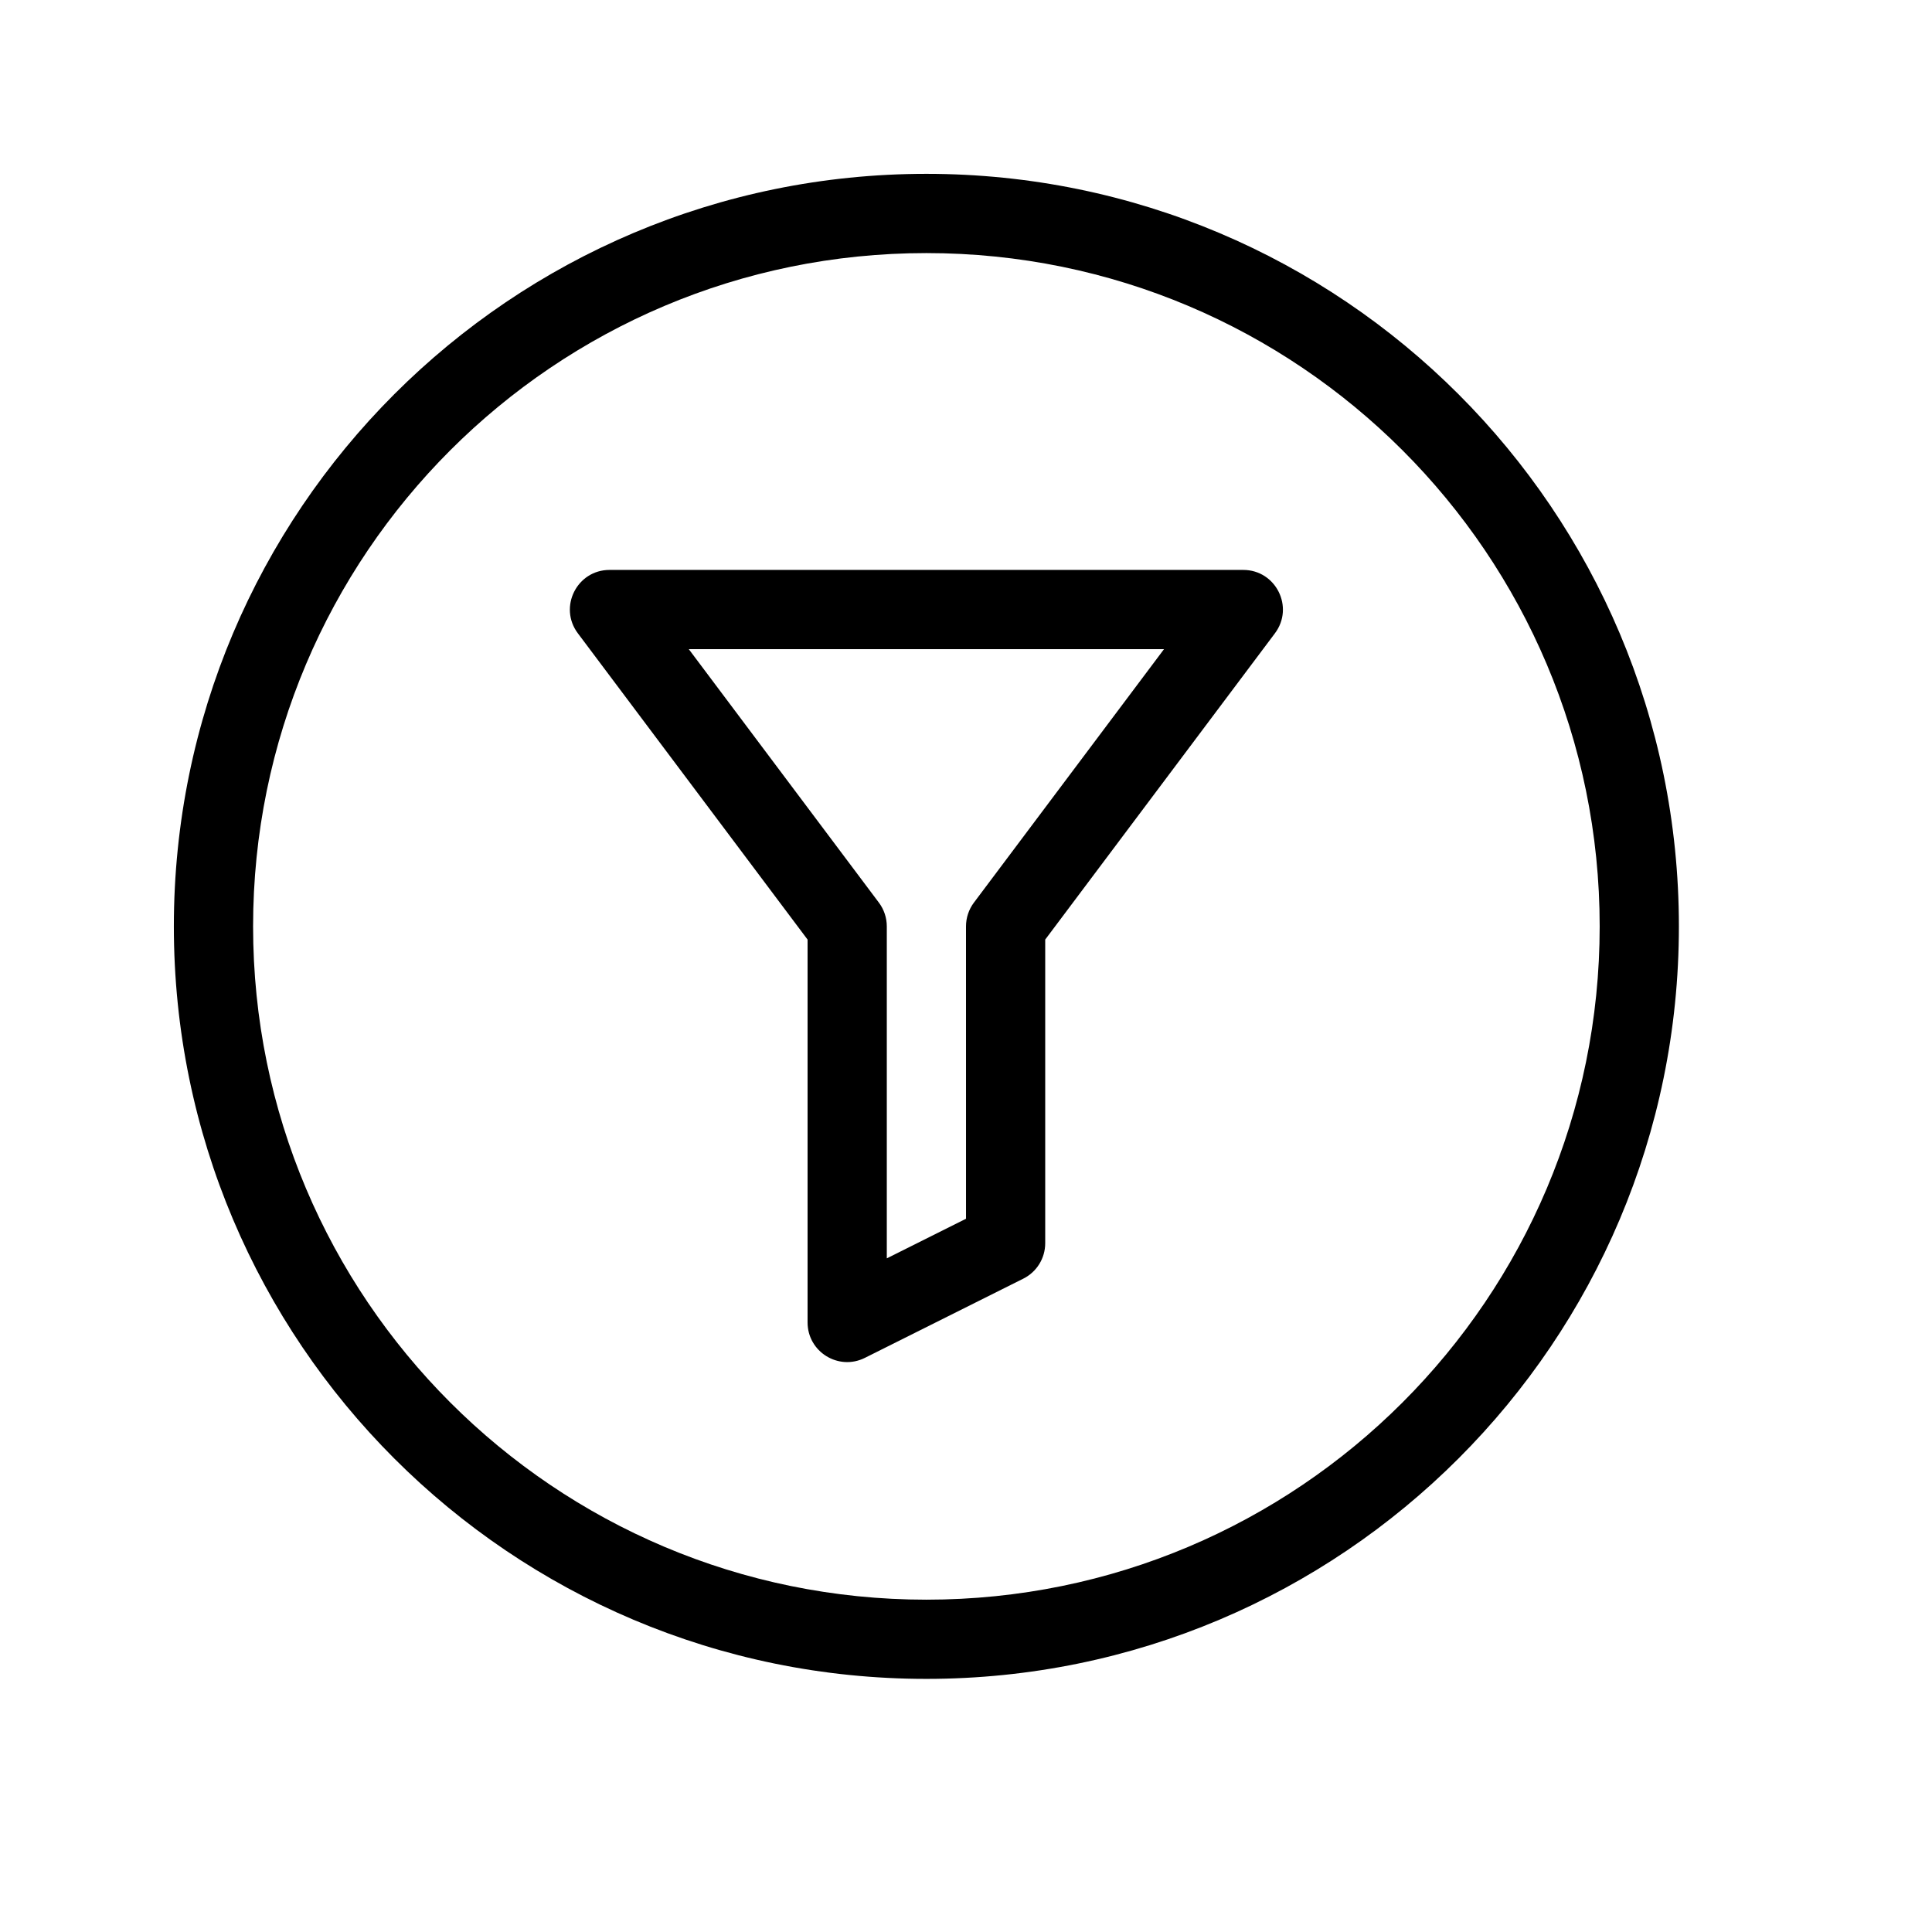<?xml version="1.0" encoding="UTF-8"?>
<!-- Uploaded to: ICON Repo, www.svgrepo.com, Generator: ICON Repo Mixer Tools -->
<svg fill="#000000" width="800px" height="800px" version="1.1" viewBox="144 144 512 512" xmlns="http://www.w3.org/2000/svg">
 <path d="m400 389.5c0-2.273 0.734-4.481 2.098-6.301l50.383-67.172h-125.95l50.379 67.172c1.363 1.82 2.102 4.027 2.102 6.301v87.977l20.992-10.496zm20.992 3.496v80.473c0 3.973-2.246 7.609-5.805 9.387l-41.984 20.992c-6.977 3.488-15.188-1.586-15.188-9.391v-101.46l-60.879-81.168c-5.188-6.918-0.25-16.793 8.398-16.793h167.94c8.648 0 13.586 9.875 8.395 16.793zm146.94-3.496c0-98.555-79.875-178.43-178.43-178.43-98.555 0-178.43 79.879-178.43 178.43 0 98.555 79.879 178.43 178.43 178.43 98.555 0 178.43-79.875 178.43-178.43zm20.992 0c0 110.15-89.273 199.42-199.42 199.42-110.15 0-199.43-89.273-199.43-199.42 0-110.15 89.277-199.43 199.43-199.43 110.15 0 199.42 89.277 199.42 199.43z"/>
</svg>